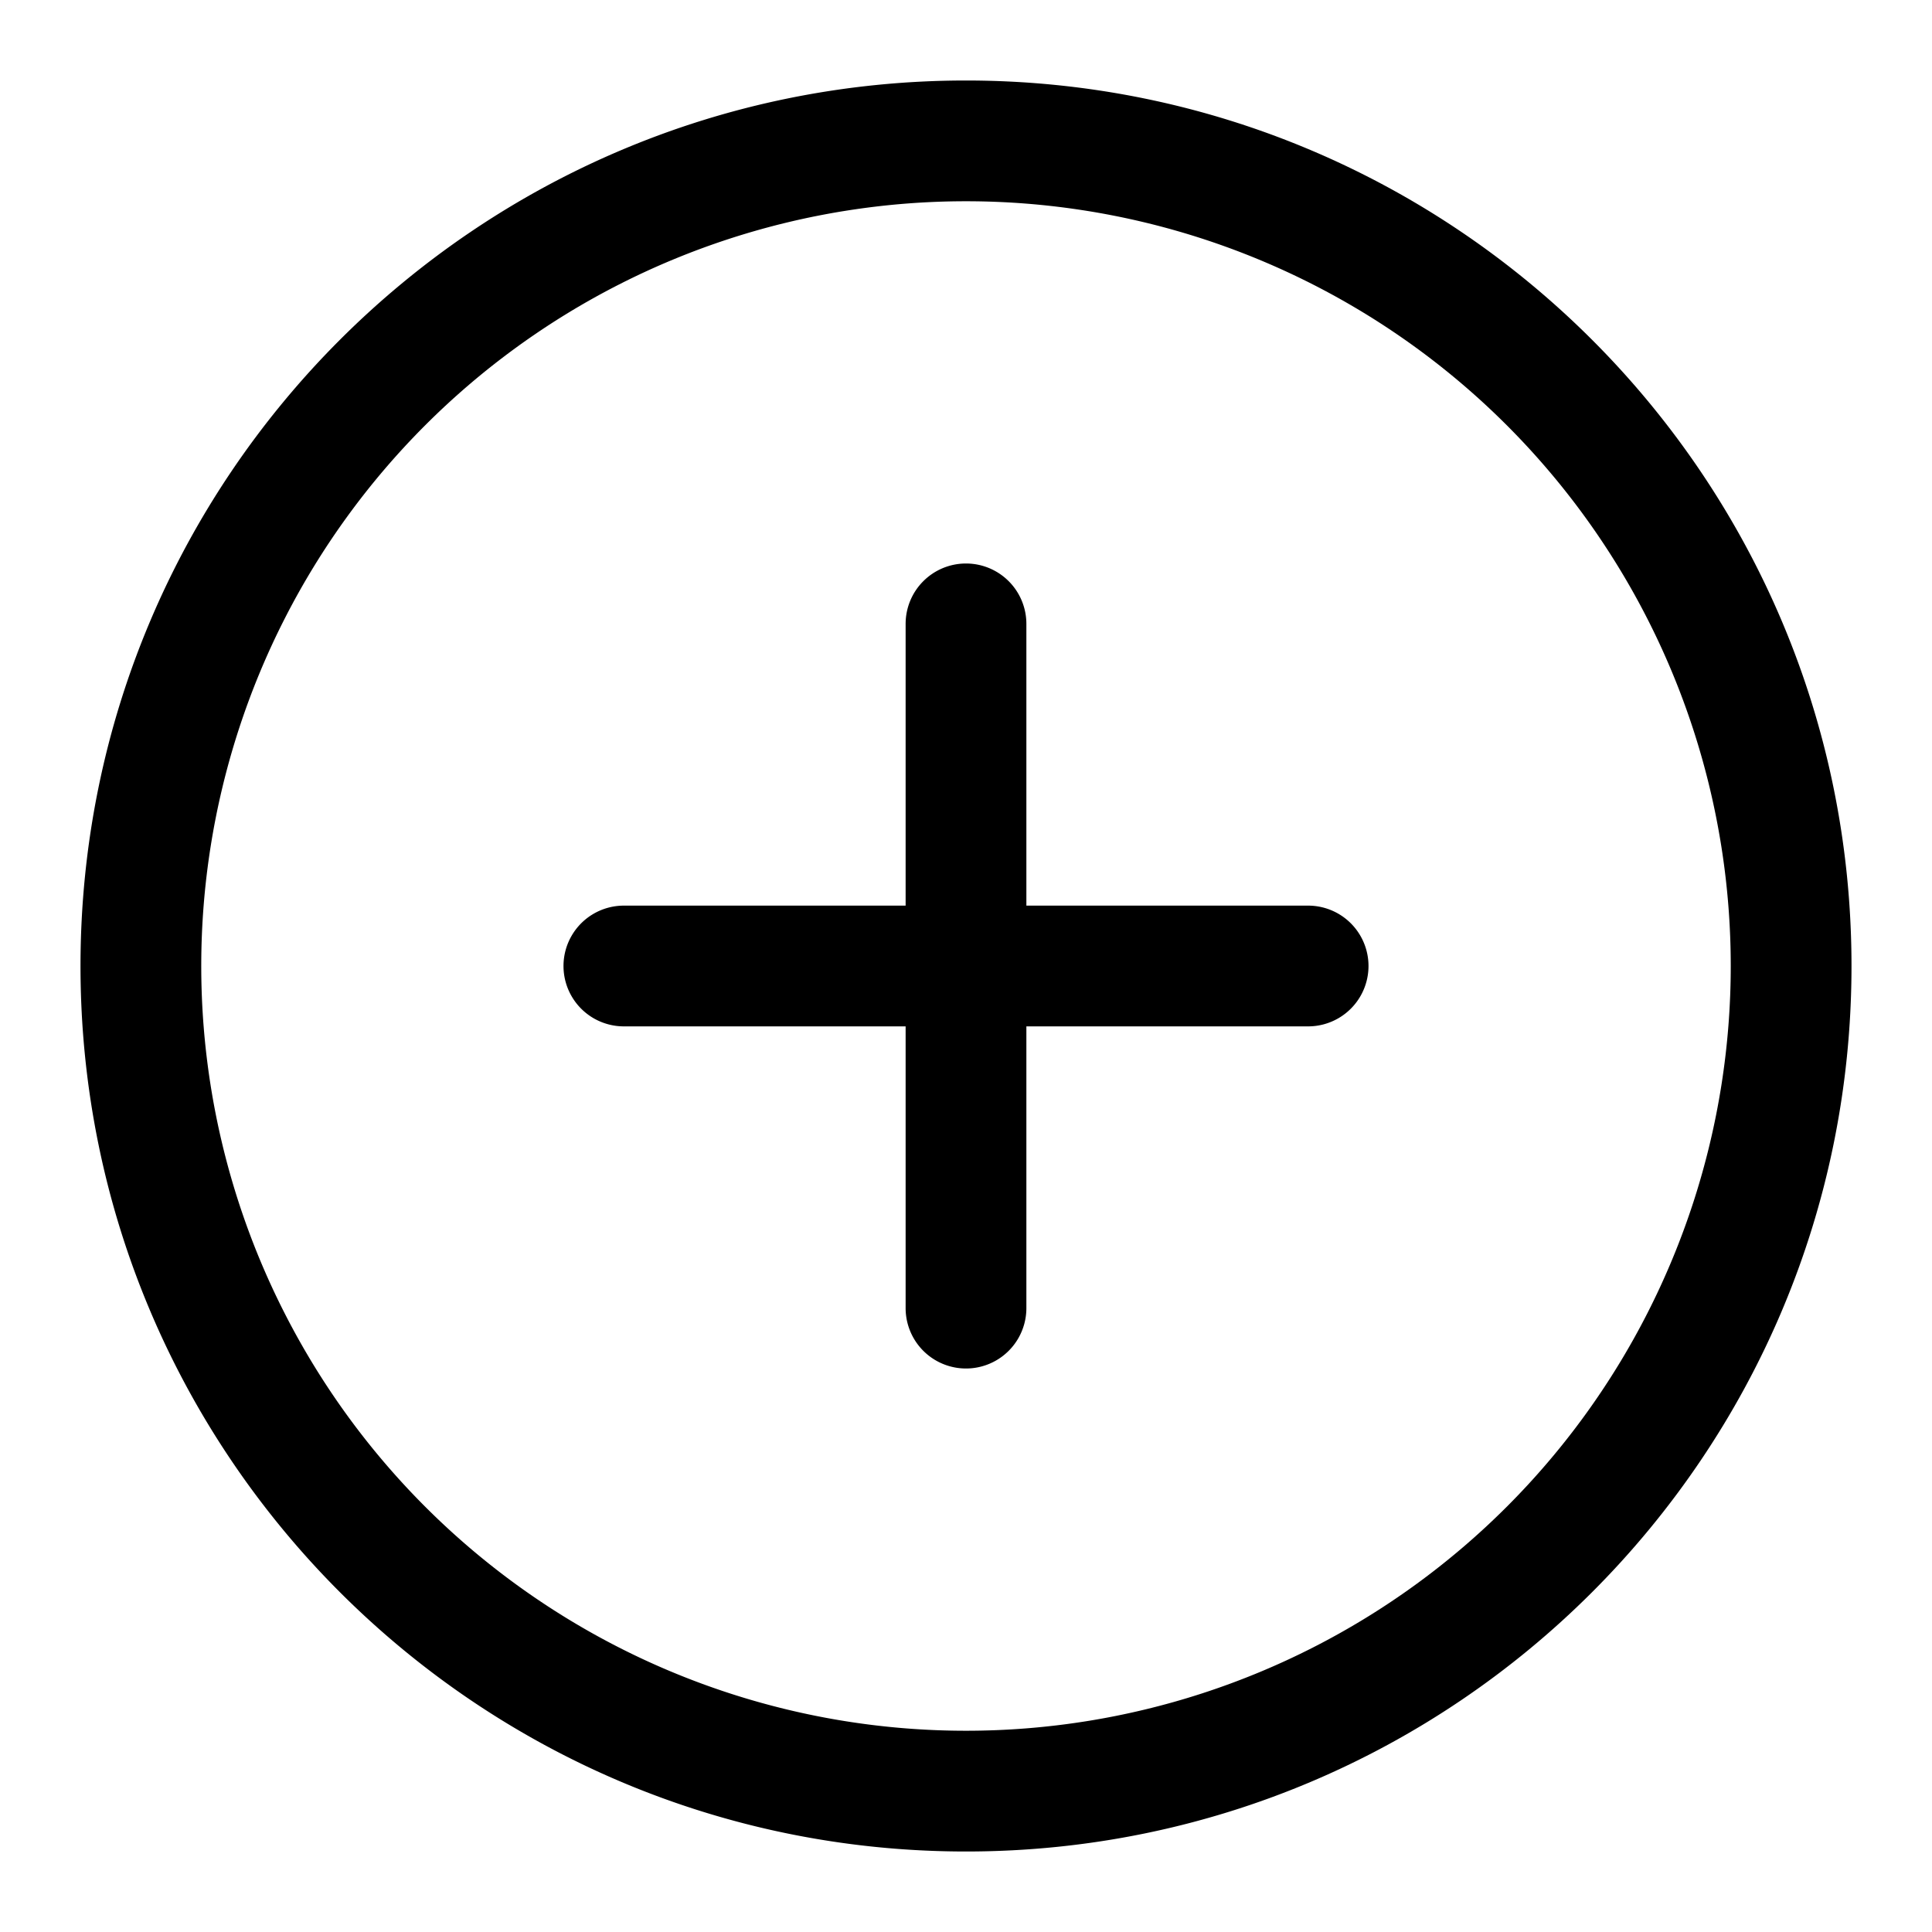 <svg xmlns="http://www.w3.org/2000/svg" width="24" height="24" fill="none" viewBox="0 0 24 24"><g fill="currentColor"><path d="M12 7a.75.75 0 01.75.75v3.5h3.5a.75.75 0 010 1.5h-3.5v3.5a.75.75 0 01-1.5 0v-3.5h-3.5a.75.75 0 010-1.5h3.5v-3.5A.75.75 0 0112 7z"/><path fill-rule="evenodd" d="M1 12C1 5.925 5.925 1 12 1s11 4.925 11 11-4.925 11-11 11S1 18.075 1 12zm11-9.5a9.5 9.5 0 100 19 9.5 9.5 0 000-19z" clip-rule="evenodd"/></g></svg>